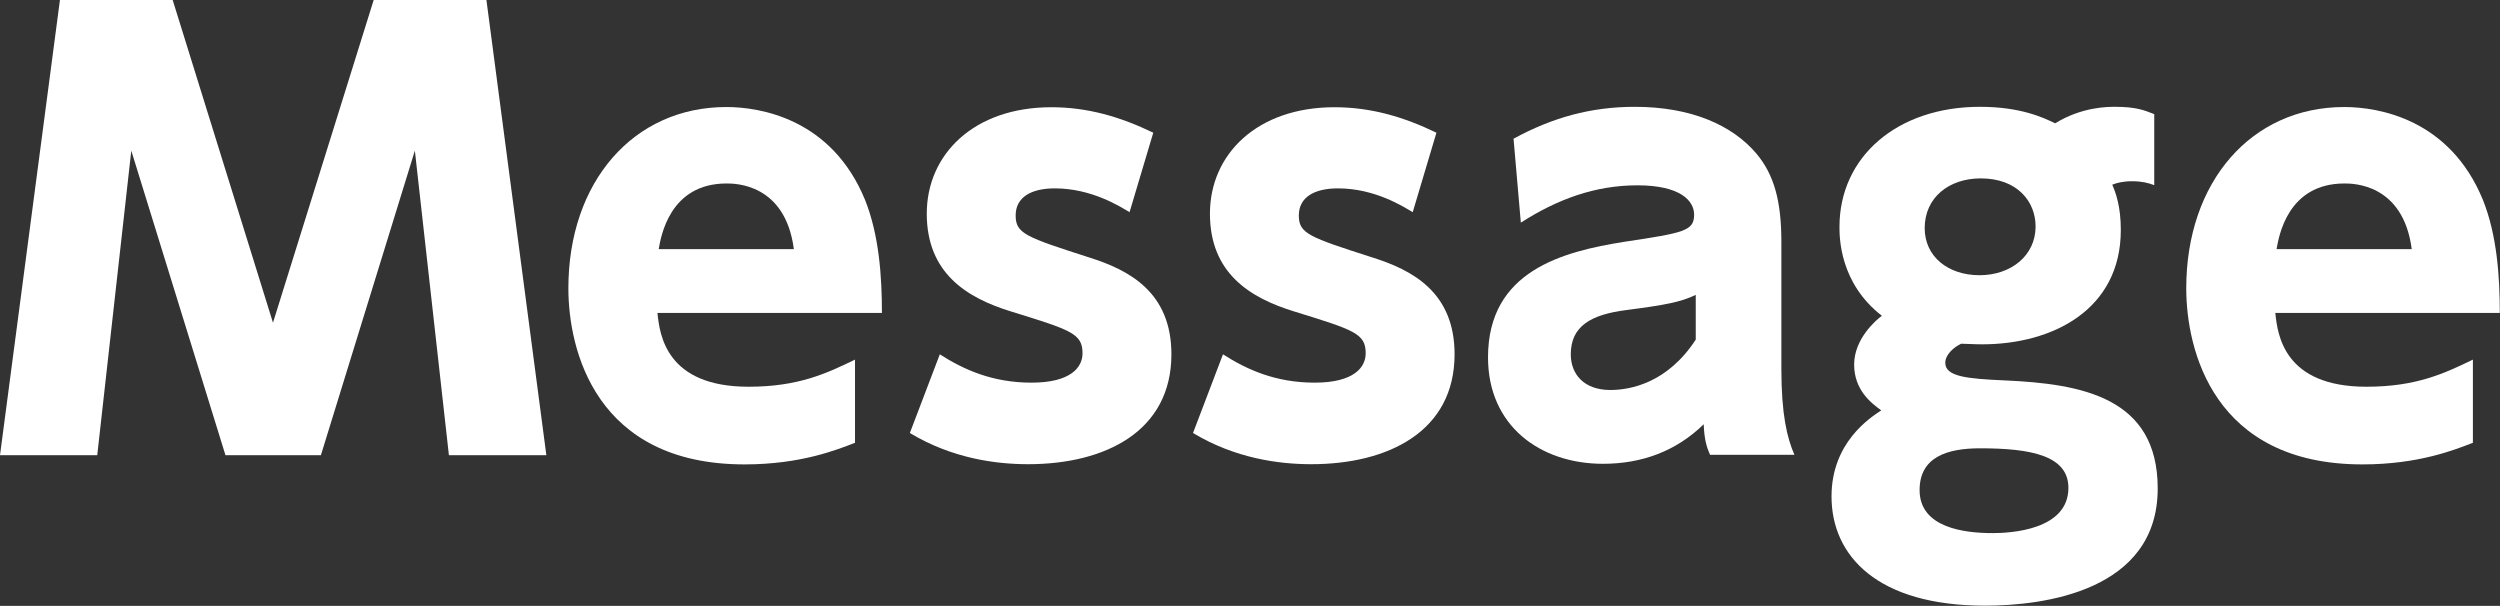 <svg xmlns="http://www.w3.org/2000/svg" id="_&#x30EC;&#x30A4;&#x30E4;&#x30FC;_2" viewBox="0 0 122.63 29.72"><rect x="0" y="0" width="122.63" height="29.72" fill="#333333" stroke="none"/><defs><style>.cls-1{fill:#fff;}</style></defs><g id="_&#x30EC;&#x30A4;&#x30E4;&#x30FC;_1-2"><path class="cls-1" d="m15.75,22.33h-4.69L6.44,7.39l-1.67,14.94H0L2.94,0h5.53l4.92,15.83L18.33,0h5.53l2.94,22.33h-4.78l-1.67-14.94-4.61,14.94Z"></path><path class="cls-1" d="m32.25,15.36c.11,1.06.42,3.61,4.47,3.61,2.42,0,3.8-.64,5.22-1.33v4.08c-.86.33-2.64,1.06-5.42,1.06-7.3,0-8.64-5.61-8.64-8.64,0-5.22,3.19-8.89,7.75-8.89,1.67,0,5.17.58,6.8,4.55.69,1.72.83,3.75.83,5.55h-11.03Zm6.69-3.14c-.42-3.22-2.89-3.22-3.3-3.22-2.8,0-3.22,2.61-3.33,3.22h6.64Z"></path><path class="cls-1" d="m55.41,10.41c-.47-.28-1.86-1.17-3.67-1.17-1.17,0-1.92.44-1.92,1.33s.5,1.06,3.61,2.06c1.94.61,4.03,1.69,4.03,4.75,0,3.78-3.25,5.39-7.03,5.39-1.58,0-3.72-.28-5.8-1.53l1.47-3.86c1.17.75,2.58,1.39,4.5,1.39s2.5-.75,2.5-1.44c0-.97-.56-1.14-3.5-2.05-2.19-.67-4.14-1.89-4.14-4.8s2.31-5.22,6.11-5.22c1.78,0,3.39.47,5,1.25l-1.17,3.92Z"></path><path class="cls-1" d="m69.3,10.41c-.47-.28-1.86-1.17-3.67-1.17-1.17,0-1.92.44-1.92,1.33s.5,1.06,3.61,2.06c1.94.61,4.03,1.69,4.03,4.75,0,3.78-3.25,5.39-7.03,5.39-1.58,0-3.72-.28-5.8-1.53l1.47-3.86c1.17.75,2.58,1.39,4.5,1.39s2.5-.75,2.5-1.44c0-.97-.56-1.14-3.5-2.05-2.19-.67-4.14-1.89-4.14-4.8s2.31-5.22,6.11-5.22c1.78,0,3.39.47,5,1.25l-1.17,3.92Z"></path><path class="cls-1" d="m74.25,6.8c1.89-1.03,3.78-1.56,5.94-1.56,2.75,0,4.78.89,5.97,2.3.86,1.03,1.22,2.31,1.22,4.33v6.22c0,2.25.28,3.39.64,4.22h-4.14c-.17-.39-.28-.75-.31-1.5-1.36,1.33-3.05,1.94-4.94,1.94-3.08,0-5.64-1.86-5.64-5.22,0-4.25,3.67-5.19,6.69-5.67,2.92-.44,3.42-.53,3.42-1.33,0-.69-.69-1.44-2.78-1.44s-3.94.69-5.72,1.83l-.36-4.14Zm8.94,7.66c-.75.36-1.5.5-3.42.75-1.72.22-2.72.78-2.72,2.17,0,.97.64,1.75,1.94,1.75.94,0,2.78-.31,4.19-2.47v-2.19Z"></path><path class="cls-1" d="m105.66,9.08c-.28-.11-.61-.19-1.08-.19-.44,0-.75.08-.97.17.17.39.42,1.06.42,2.22,0,3.92-3.36,5.61-6.8,5.61-.44,0-.78-.03-1.03-.03-.36.17-.78.53-.78.94,0,.67,1.06.78,2.92.86,3.78.17,7.5.83,7.5,5.3,0,5.03-5.58,5.75-8.47,5.75-5.28,0-7.53-2.44-7.53-5.36,0-2.64,1.89-3.86,2.44-4.22-.5-.36-1.33-1-1.33-2.25s1.06-2.17,1.36-2.39c-2.08-1.61-2.08-3.86-2.08-4.36,0-3.44,2.83-5.89,6.89-5.89,2,0,3.11.53,3.69.81,1.31-.81,2.58-.81,2.94-.81,1.03,0,1.44.17,1.92.36v3.47Zm-8.53,12.91c-1.64,0-2.97.44-2.97,2.05,0,1.86,2.22,2.11,3.58,2.11.86,0,3.72-.14,3.72-2.22,0-1.58-1.83-1.94-4.33-1.94Zm-2.72-10.8c0,1.39,1.14,2.31,2.69,2.31s2.75-.97,2.75-2.39c0-1.22-.89-2.36-2.69-2.36-1.56,0-2.75.94-2.75,2.44Z"></path><path class="cls-1" d="m111.61,15.36c.11,1.06.42,3.61,4.47,3.61,2.42,0,3.8-.64,5.22-1.33v4.08c-.86.33-2.64,1.06-5.42,1.06-7.3,0-8.64-5.61-8.64-8.64,0-5.22,3.19-8.89,7.75-8.89,1.67,0,5.17.58,6.8,4.55.69,1.72.83,3.75.83,5.55h-11.02Zm6.69-3.14c-.42-3.22-2.89-3.22-3.3-3.22-2.8,0-3.22,2.61-3.33,3.22h6.64Z"></path></g></svg>